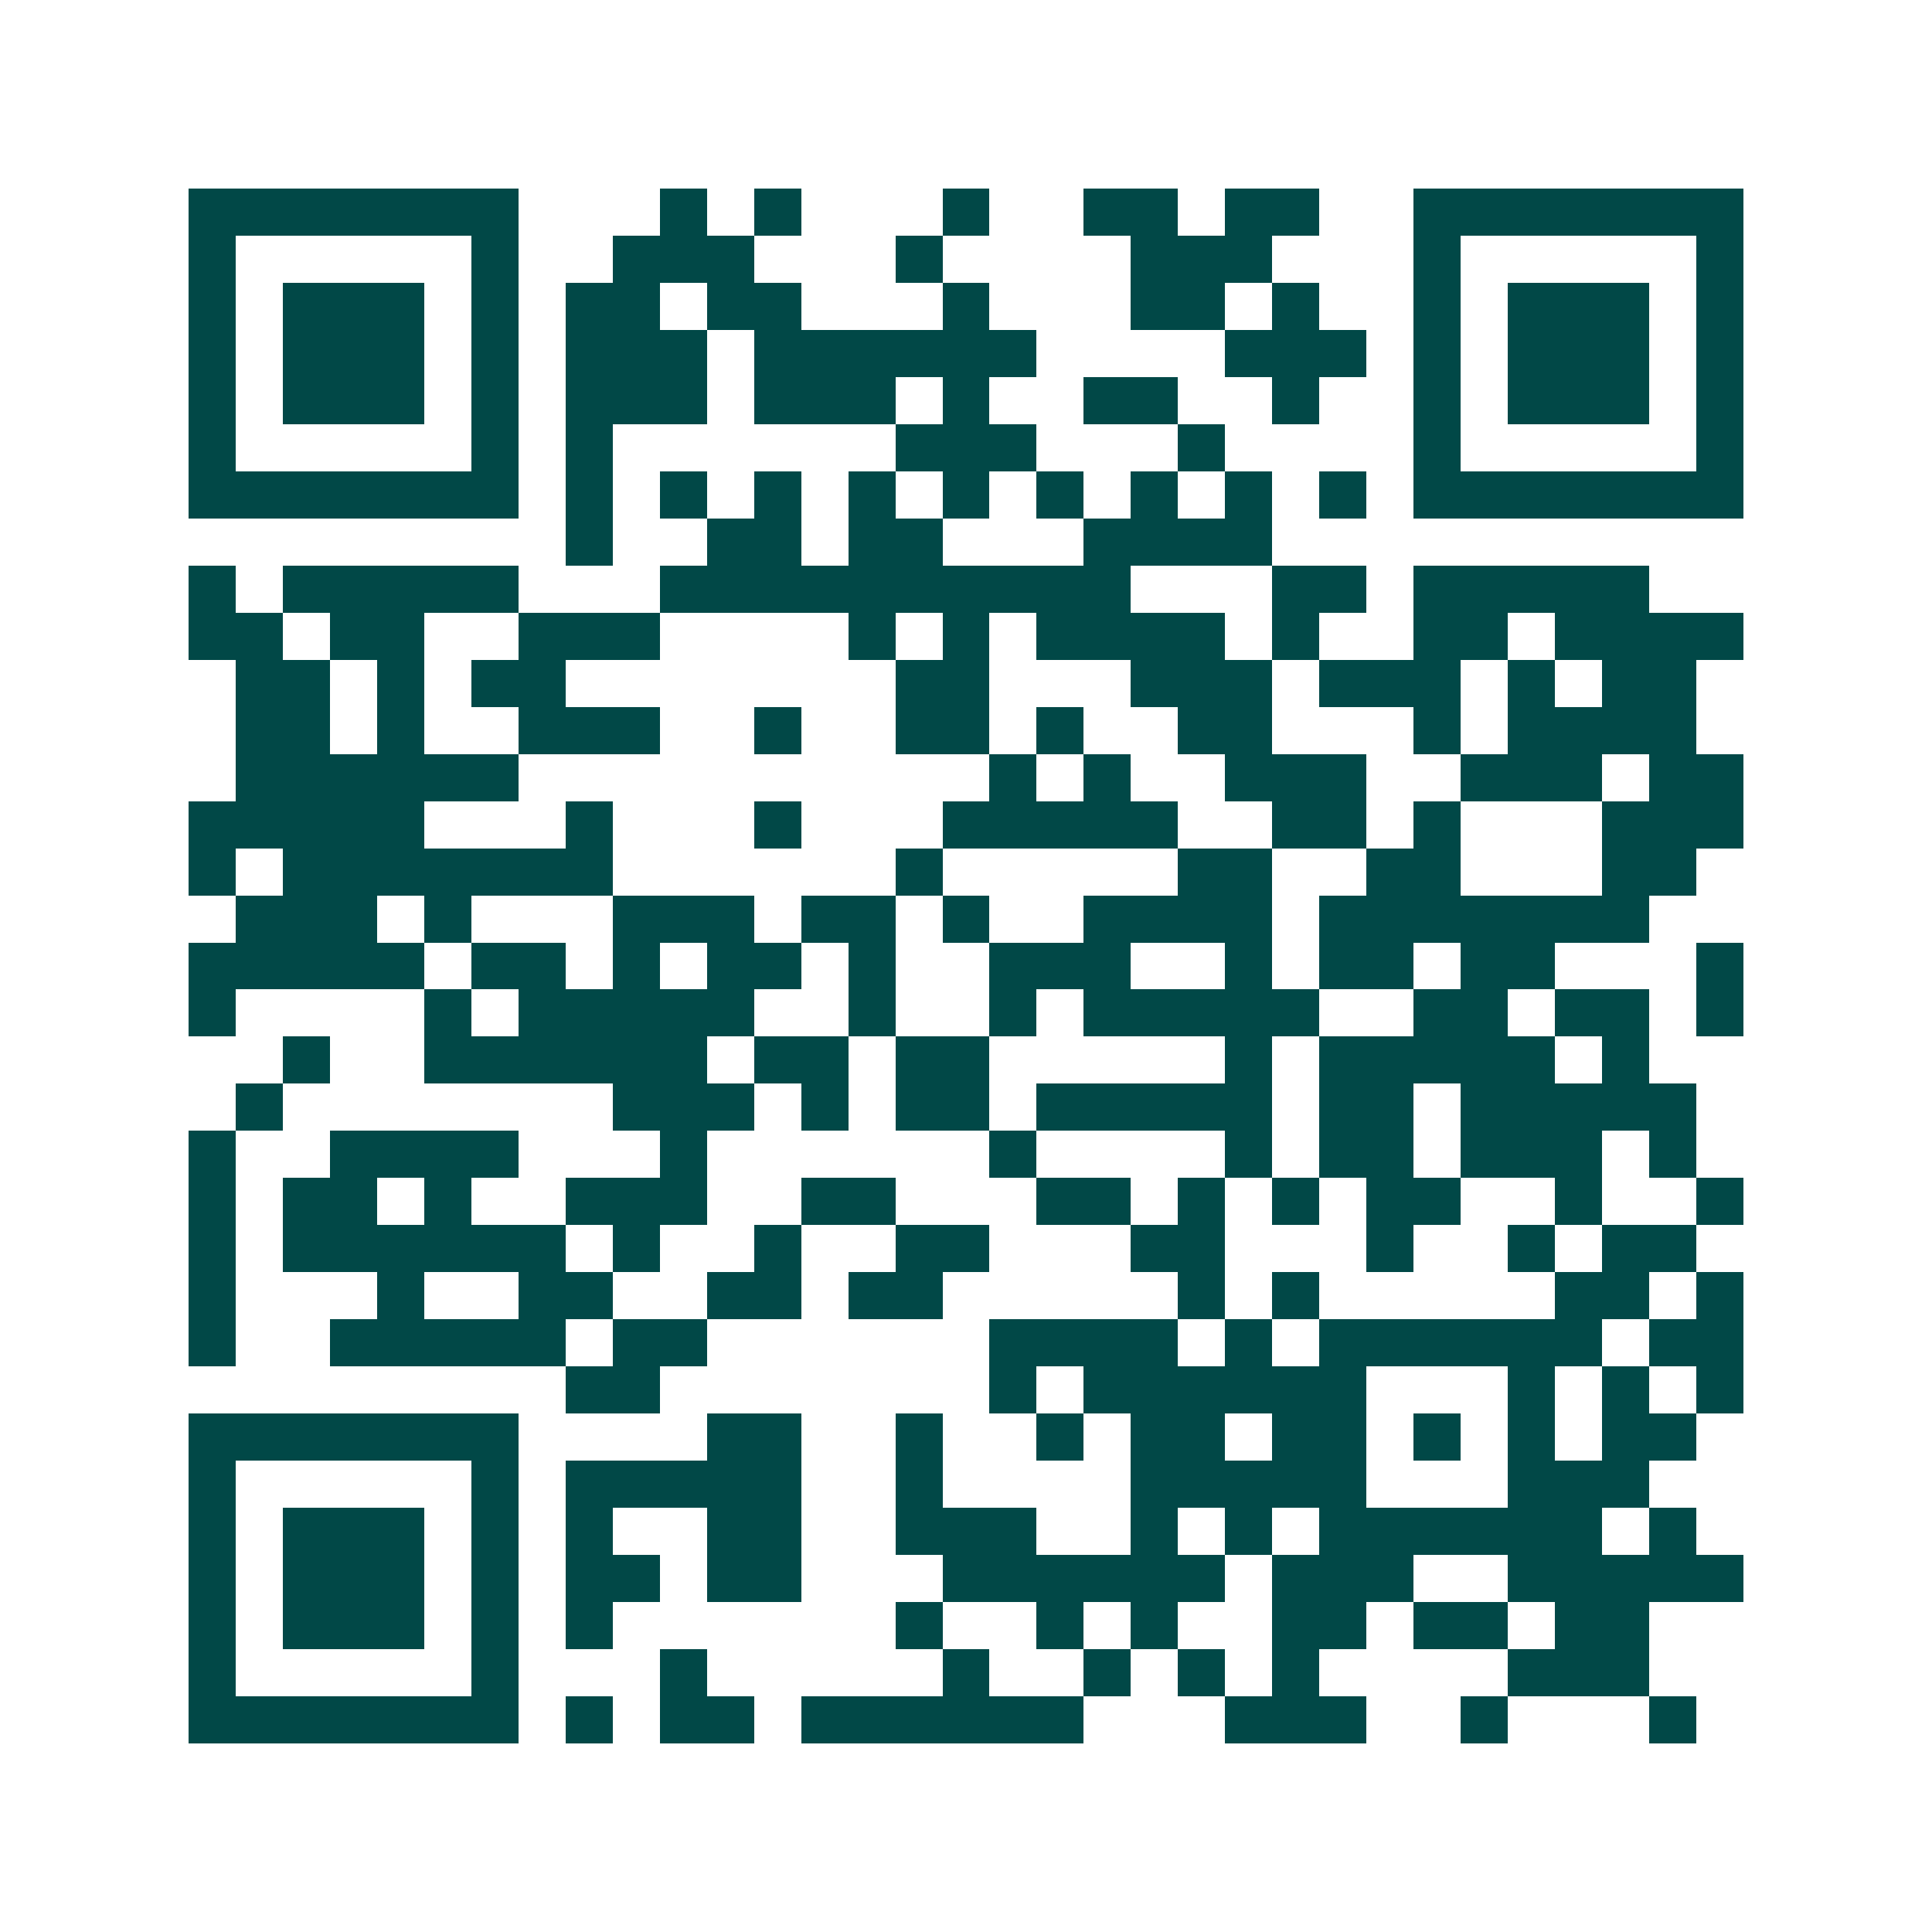 <svg xmlns="http://www.w3.org/2000/svg" width="200" height="200" viewBox="0 0 41 41" shape-rendering="crispEdges"><path fill="#ffffff" d="M0 0h41v41H0z"/><path stroke="#014847" d="M4 4.5h7m3 0h1m1 0h1m3 0h1m2 0h2m1 0h2m2 0h7M4 5.5h1m5 0h1m2 0h3m3 0h1m4 0h3m3 0h1m5 0h1M4 6.5h1m1 0h3m1 0h1m1 0h2m1 0h2m3 0h1m3 0h2m1 0h1m2 0h1m1 0h3m1 0h1M4 7.5h1m1 0h3m1 0h1m1 0h3m1 0h6m4 0h3m1 0h1m1 0h3m1 0h1M4 8.5h1m1 0h3m1 0h1m1 0h3m1 0h3m1 0h1m2 0h2m2 0h1m2 0h1m1 0h3m1 0h1M4 9.5h1m5 0h1m1 0h1m6 0h3m3 0h1m4 0h1m5 0h1M4 10.5h7m1 0h1m1 0h1m1 0h1m1 0h1m1 0h1m1 0h1m1 0h1m1 0h1m1 0h1m1 0h7M12 11.5h1m2 0h2m1 0h2m3 0h4M4 12.5h1m1 0h5m3 0h10m3 0h2m1 0h5M4 13.5h2m1 0h2m2 0h3m4 0h1m1 0h1m1 0h4m1 0h1m2 0h2m1 0h4M5 14.5h2m1 0h1m1 0h2m7 0h2m3 0h3m1 0h3m1 0h1m1 0h2M5 15.5h2m1 0h1m2 0h3m2 0h1m2 0h2m1 0h1m2 0h2m3 0h1m1 0h4M5 16.5h6m10 0h1m1 0h1m2 0h3m2 0h3m1 0h2M4 17.5h5m3 0h1m3 0h1m3 0h5m2 0h2m1 0h1m3 0h3M4 18.5h1m1 0h7m6 0h1m5 0h2m2 0h2m3 0h2M5 19.5h3m1 0h1m3 0h3m1 0h2m1 0h1m2 0h4m1 0h7M4 20.5h5m1 0h2m1 0h1m1 0h2m1 0h1m2 0h3m2 0h1m1 0h2m1 0h2m3 0h1M4 21.5h1m4 0h1m1 0h5m2 0h1m2 0h1m1 0h5m2 0h2m1 0h2m1 0h1M6 22.5h1m2 0h6m1 0h2m1 0h2m5 0h1m1 0h5m1 0h1M5 23.5h1m7 0h3m1 0h1m1 0h2m1 0h5m1 0h2m1 0h5M4 24.5h1m2 0h4m3 0h1m6 0h1m4 0h1m1 0h2m1 0h3m1 0h1M4 25.5h1m1 0h2m1 0h1m2 0h3m2 0h2m3 0h2m1 0h1m1 0h1m1 0h2m2 0h1m2 0h1M4 26.5h1m1 0h6m1 0h1m2 0h1m2 0h2m3 0h2m3 0h1m2 0h1m1 0h2M4 27.5h1m3 0h1m2 0h2m2 0h2m1 0h2m5 0h1m1 0h1m5 0h2m1 0h1M4 28.5h1m2 0h5m1 0h2m6 0h4m1 0h1m1 0h6m1 0h2M12 29.5h2m7 0h1m1 0h6m3 0h1m1 0h1m1 0h1M4 30.5h7m4 0h2m2 0h1m2 0h1m1 0h2m1 0h2m1 0h1m1 0h1m1 0h2M4 31.5h1m5 0h1m1 0h5m2 0h1m4 0h5m3 0h3M4 32.5h1m1 0h3m1 0h1m1 0h1m2 0h2m2 0h3m2 0h1m1 0h1m1 0h6m1 0h1M4 33.5h1m1 0h3m1 0h1m1 0h2m1 0h2m3 0h6m1 0h3m2 0h5M4 34.5h1m1 0h3m1 0h1m1 0h1m6 0h1m2 0h1m1 0h1m2 0h2m1 0h2m1 0h2M4 35.5h1m5 0h1m3 0h1m5 0h1m2 0h1m1 0h1m1 0h1m4 0h3M4 36.5h7m1 0h1m1 0h2m1 0h6m3 0h3m2 0h1m3 0h1"/></svg>
